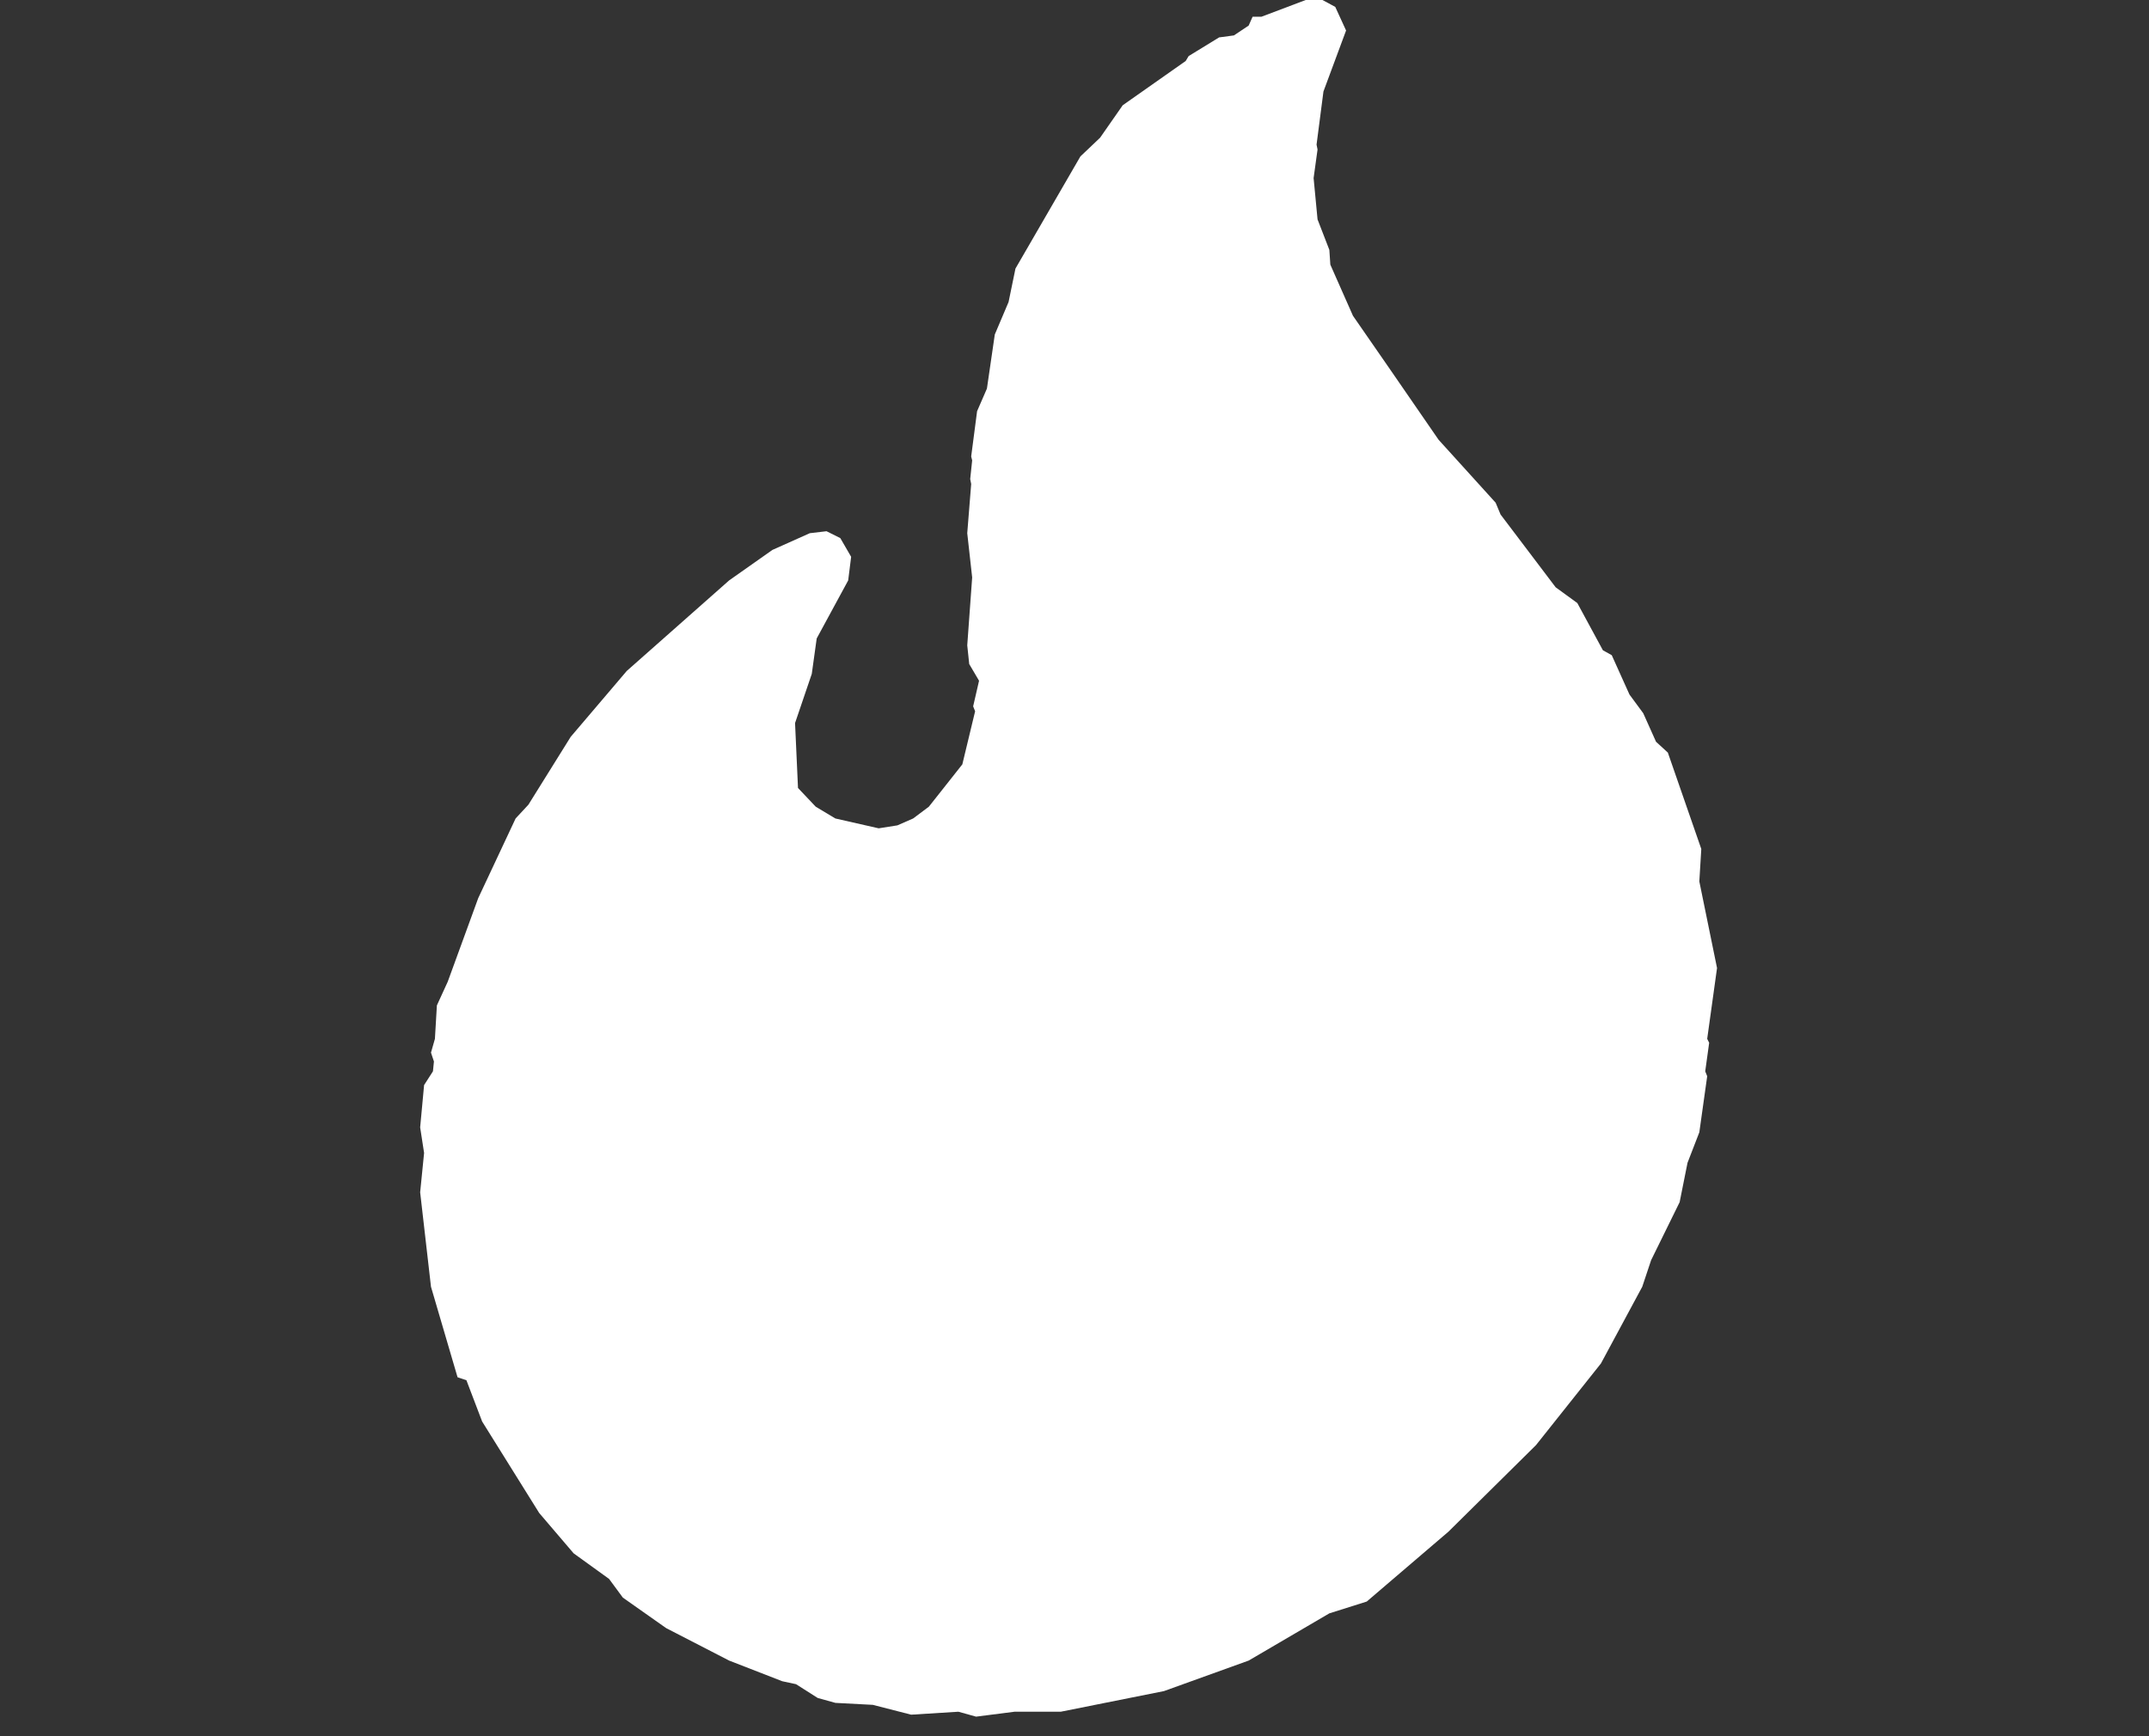 <?xml version="1.0" encoding="utf-8"?>
<!-- Generator: Adobe Illustrator 23.0.1, SVG Export Plug-In . SVG Version: 6.00 Build 0)  -->
<svg version="1.1" id="Layer_2" xmlns="http://www.w3.org/2000/svg" xmlns:xlink="http://www.w3.org/1999/xlink" x="0px" y="0px"
	 viewBox="0 0 218.4 176.5" style="enable-background:new 0 0 218.4 176.5;" xml:space="preserve">
<rect x="0" y="0" width="218.4" height="176.5" fill="#333333" stroke="none"/>
<style type="text/css">
	.st0{fill:#FFFFFF;}
</style>
<polygon class="st0" points="173.7,106 173.3,108.9 173.5,109.4 172.7,115.1 171.5,118.2 170.7,122.2 167.8,128.1 166.9,130.8 
	162.7,138.6 156.1,146.9 147.2,155.7 138.9,162.8 135.1,164 126.9,168.8 118.3,171.9 107.8,174 103.1,174 99.2,174.5 97.4,174 
	92.6,174.3 88.7,173.3 84.9,173.1 83.1,172.6 80.9,171.2 79.5,170.9 74.1,168.8 67.7,165.5 63.3,162.4 61.9,160.5 58.3,157.9 
	54.8,153.8 49,144.5 47.4,140.3 46.5,140 43.8,130.8 42.7,121.2 43.1,117.2 42.7,114.6 43.1,110.3 44,108.9 44.1,107.9 43.8,107 
	44.2,105.6 44.4,102.2 45.5,99.8 48.6,91.3 52.4,83.2 53.7,81.8 58,74.9 63.7,68.2 74.1,59 78.5,55.9 82.3,54.2 84,54 85.4,54.7 
	86.5,56.6 86.2,59 83,64.9 82.5,68.5 80.8,73.5 81.1,80.1 82.9,82 84.9,83.2 89.3,84.2 91.2,83.9 92.8,83.2 94.4,82 97.8,77.7 
	99.1,72.3 98.9,71.8 99.5,69.2 98.5,67.5 98.3,65.6 98.8,58.7 98.3,54.2 98.7,49.2 98.6,48.7 98.8,46.8 98.7,46.4 99.3,41.8 
	100.3,39.5 101.1,34 102.5,30.7 103.2,27.3 109.8,15.9 111.8,14 114.1,10.7 120.5,6.2 120.8,5.7 123.9,3.8 125.4,3.6 126.9,2.6 
	127.3,1.7 128.2,1.7 132.7,0 134.4,0 135.7,0.7 136.8,3.1 134.5,9.3 133.8,14.7 133.9,15.2 133.5,18.1 133.9,22.3 135.1,25.4 
	135.2,26.9 137.5,32.1 141.1,37.3 146.2,44.7 152,51.1 152.5,52.3 158.1,59.7 160.3,61.3 162.9,66.1 163.8,66.6 165.6,70.6 
	167,72.5 168.3,75.4 169.5,76.5 172.9,86.3 172.7,89.6 174.5,98.4 173.5,105.6 "/>
<g>
</g>
<g>
</g>
<g>
</g>
<g>
</g>
<g>
</g>
<g>
</g>
</svg>
